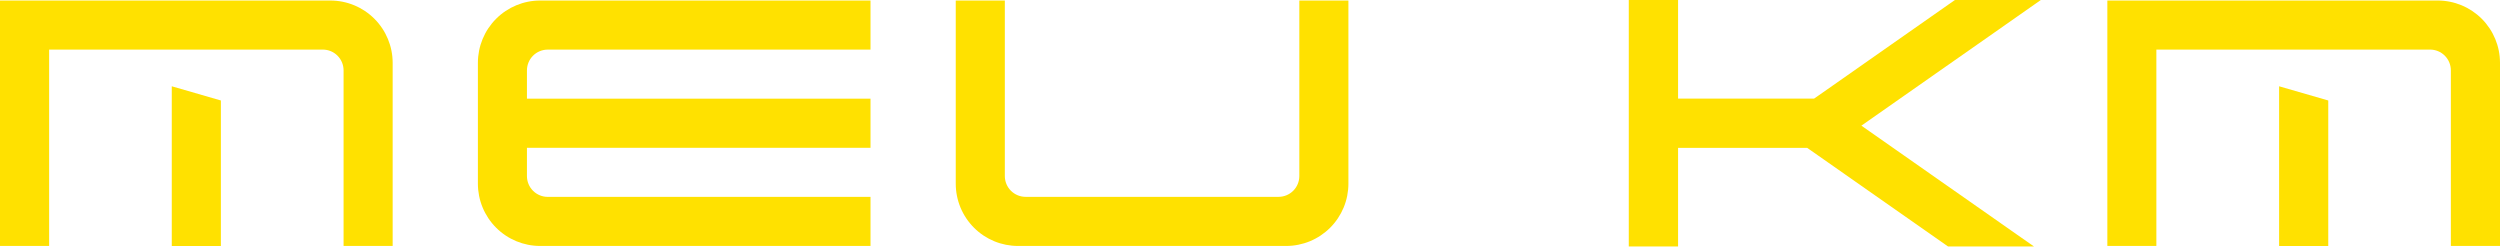 <svg xmlns="http://www.w3.org/2000/svg" width="373" height="37" viewBox="0 0 373 37" fill="none"><path d="M78.62 10.502V14.726H129.881V22.049H78.62V26.273C78.62 27.096 78.947 27.884 79.528 28.465C80.109 29.046 80.897 29.373 81.719 29.373H129.881V36.697H80.591C78.126 36.695 75.763 35.716 74.021 33.973C72.279 32.23 71.301 29.867 71.301 27.402V9.372C71.301 6.908 72.279 4.545 74.021 2.802C75.763 1.059 78.126 0.08 80.591 0.078H129.881V7.402H81.719C80.897 7.402 80.109 7.729 79.528 8.31C78.947 8.891 78.62 9.679 78.62 10.502Z" fill="#FFE100"></path><path d="M201.182 0.078V27.398C201.183 28.619 200.943 29.828 200.476 30.956C200.009 32.084 199.325 33.109 198.462 33.973C197.599 34.836 196.574 35.521 195.446 35.989C194.318 36.456 193.109 36.697 191.888 36.697H151.892C150.671 36.697 149.463 36.457 148.335 35.991C147.208 35.524 146.183 34.84 145.32 33.977C144.457 33.114 143.772 32.09 143.305 30.963C142.838 29.835 142.598 28.627 142.598 27.407V0.078H149.921V26.269C149.921 27.091 150.248 27.88 150.829 28.461C151.41 29.042 152.199 29.369 153.021 29.369H190.759C191.581 29.369 192.37 29.042 192.951 28.461C193.532 27.88 193.859 27.091 193.859 26.269V0.078H201.182Z" fill="#FFE100"></path><path d="M300.989 35.04L303.465 36.771H290.644L284.724 32.625L278.699 28.41L272.675 24.19L271.31 23.235L270.016 22.328L269.636 22.062H250.368V36.771H243.014V0H250.368V14.708H270.665L271.31 14.259L272.675 13.305L278.699 9.085L284.724 4.865L290.744 0.65L291.673 0H304.489L300.989 2.454L294.964 6.674L288.939 10.889L282.915 15.109L279.785 17.302L277.719 18.749L279.785 20.192L282.915 22.385L288.939 26.605L294.964 30.82L300.989 35.04Z" fill="#FFE100"></path><path d="M32.956 14.992V36.701H25.628V12.873L32.956 14.992Z" fill="#FFE100"></path><path d="M0 36.697V0.079H49.291C51.755 0.08 54.119 1.059 55.861 2.802C57.604 4.545 58.584 6.908 58.585 9.373V36.697H51.261V10.497C51.261 9.675 50.935 8.887 50.353 8.306C49.772 7.724 48.984 7.398 48.162 7.398H7.332V36.697H0Z" fill="#FFE100"></path><path d="M347.376 14.992V36.701H340.043V12.873L347.376 14.992Z" fill="#FFE100"></path><path d="M314.416 36.697V0.078H363.706C366.171 0.08 368.534 1.059 370.277 2.802C372.02 4.545 372.999 6.908 373 9.372V36.697H365.668V10.497C365.668 9.675 365.341 8.887 364.76 8.305C364.179 7.724 363.39 7.398 362.568 7.398H321.73V36.697H314.416Z" fill="#FFE100"></path></svg>